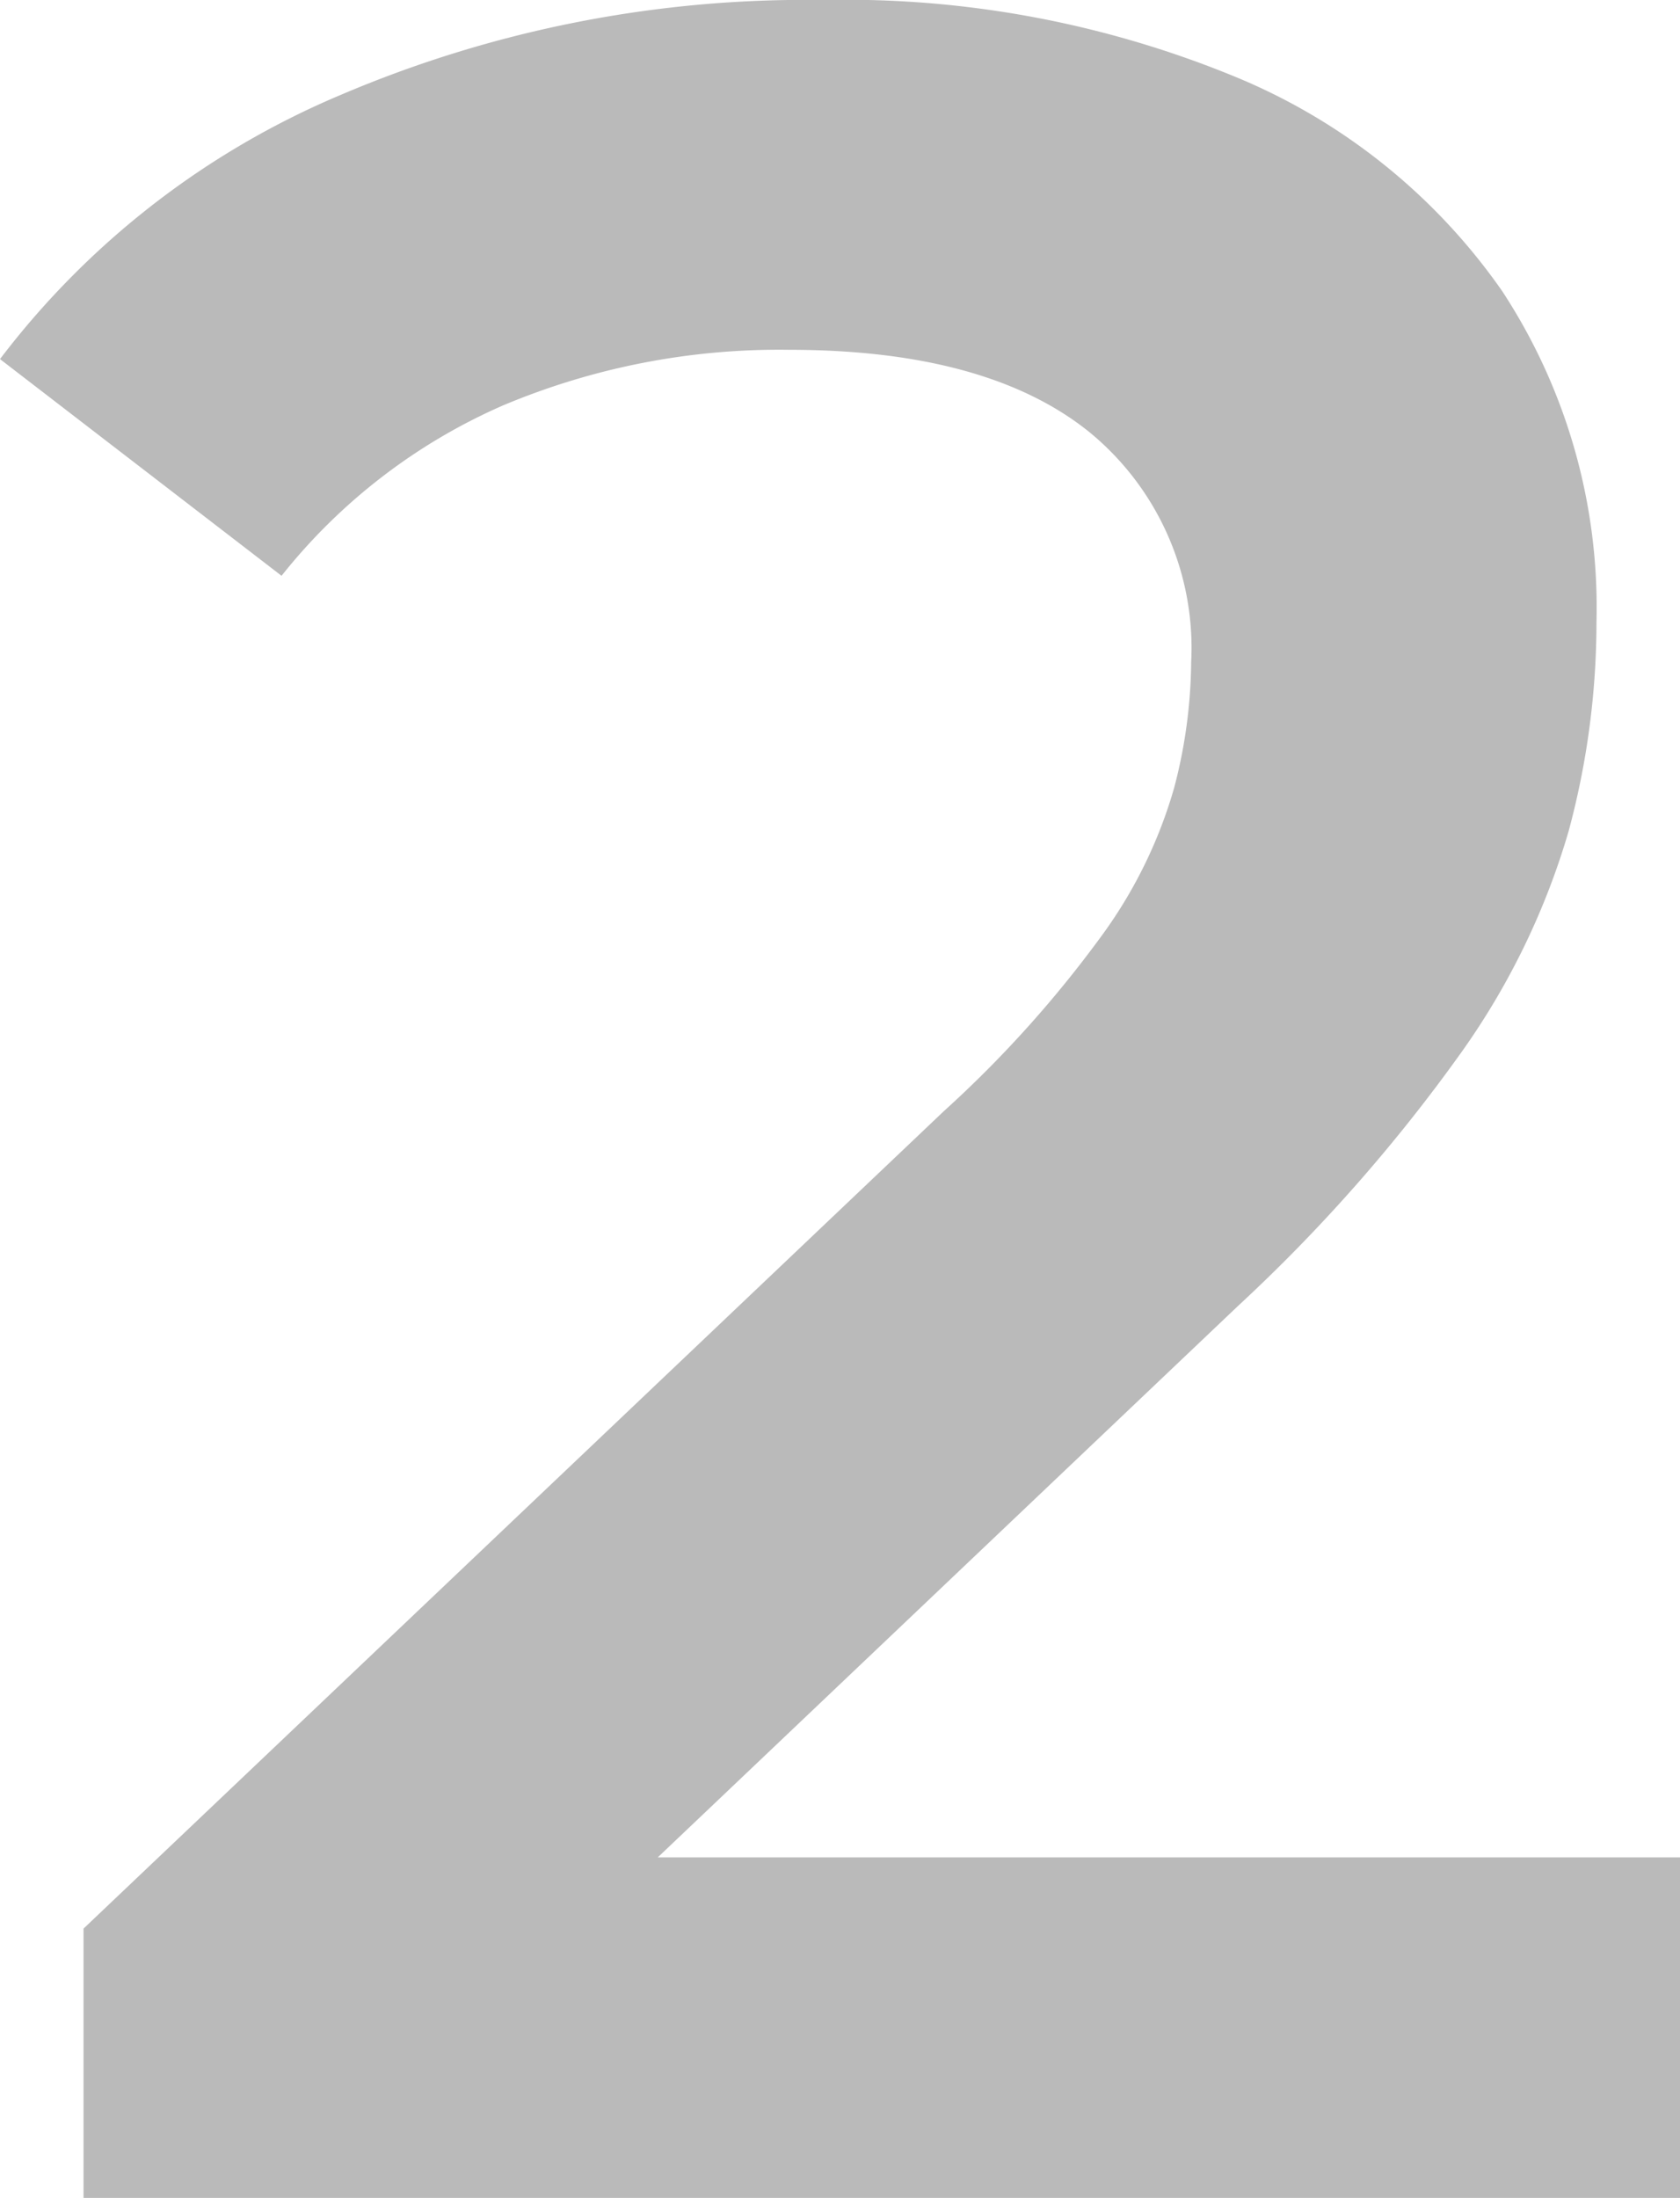<?xml version="1.0" encoding="UTF-8"?> <svg xmlns="http://www.w3.org/2000/svg" width="43.44" height="56.8" viewBox="0 0 43.44 56.8"><path id="Path_175" data-name="Path 175" d="M2.8,77V70.04L25.04,48.92a29.789,29.789,0,0,0,4.16-4.64A12.106,12.106,0,0,0,31,40.56a13.1,13.1,0,0,0,.44-3.24,7.21,7.21,0,0,0-2.64-5.96q-2.64-2.12-7.76-2.12a18.409,18.409,0,0,0-7.4,1.44,14.965,14.965,0,0,0-5.72,4.4L.64,29.48a21.561,21.561,0,0,1,8.84-6.84A30.64,30.64,0,0,1,21.92,20.2a26.478,26.478,0,0,1,10.6,1.96,15.687,15.687,0,0,1,6.96,5.56,14.889,14.889,0,0,1,2.44,8.56,20.729,20.729,0,0,1-.72,5.4,19.06,19.06,0,0,1-2.72,5.64,42.838,42.838,0,0,1-5.84,6.64L13.52,72.12,11.36,68.2H44.08V77Z" transform="translate(-0.64 -20.2)" fill="#bababa"></path></svg> 
